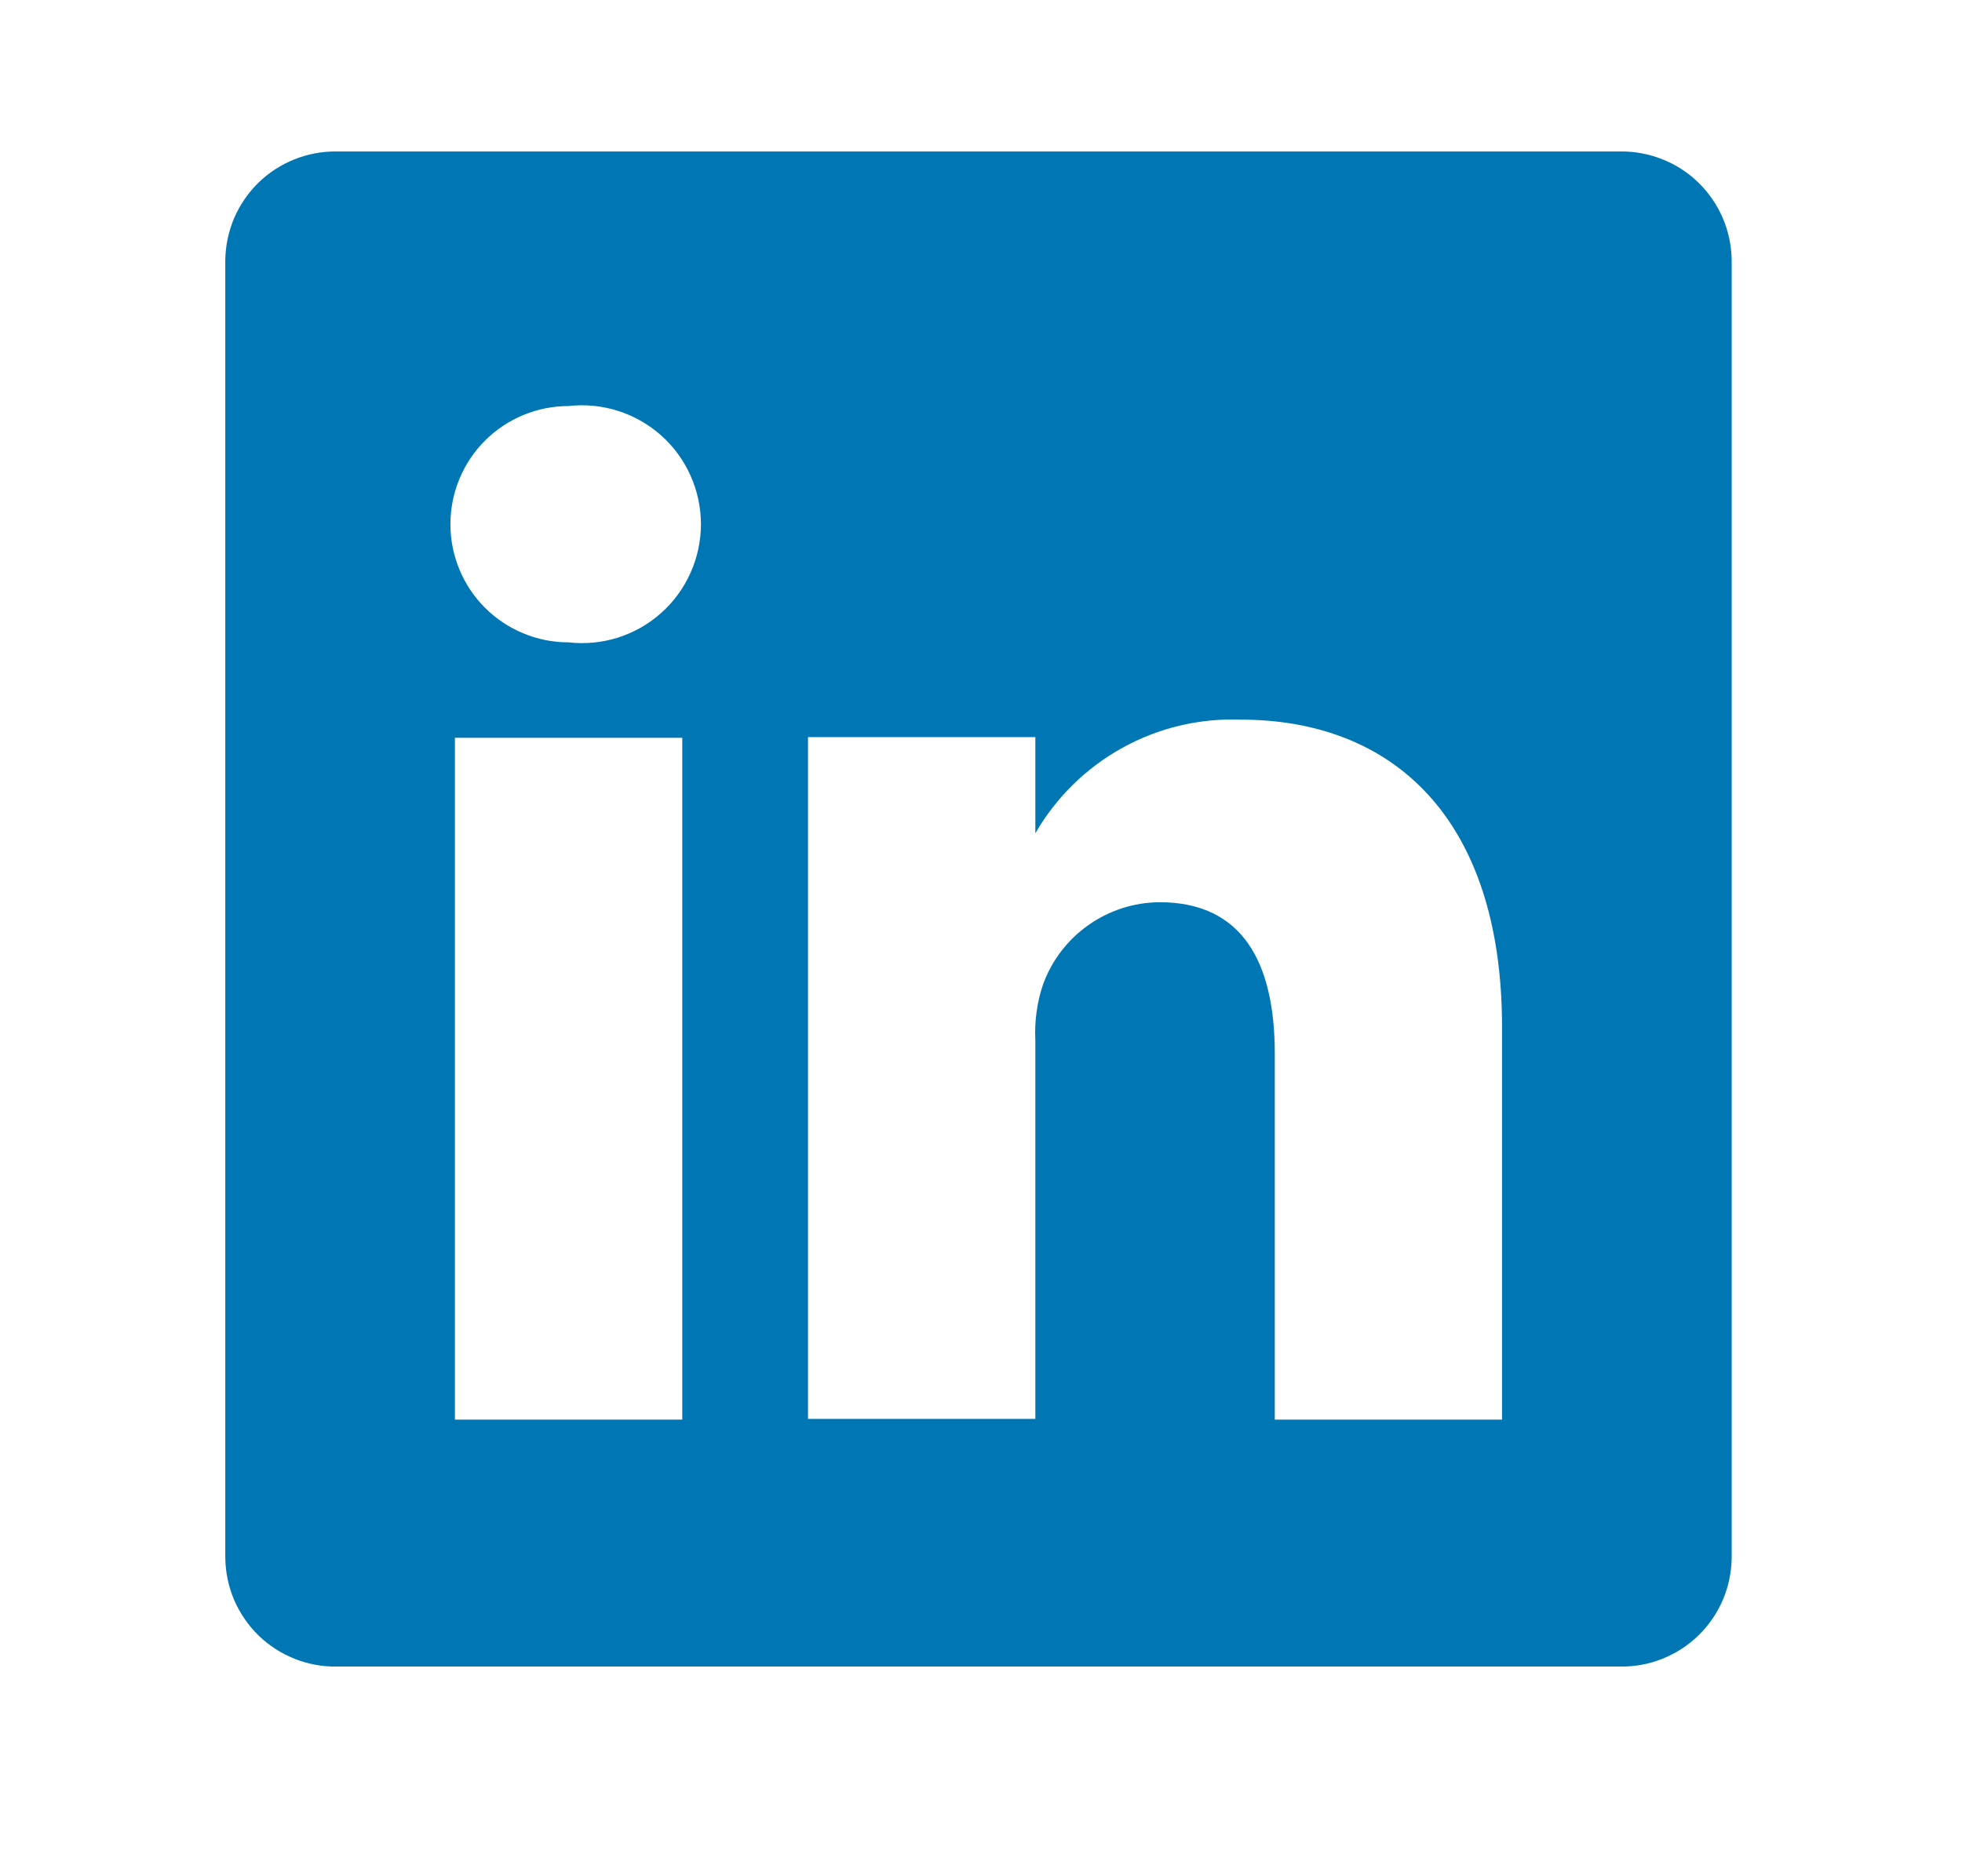 <svg width="23" height="22" viewBox="0 0 23 22" fill="none" xmlns="http://www.w3.org/2000/svg">
<path d="M18.994 1.776H3.947C3.778 1.774 3.61 1.805 3.453 1.868C3.296 1.93 3.152 2.023 3.031 2.141C2.91 2.259 2.813 2.4 2.746 2.555C2.679 2.711 2.644 2.878 2.641 3.047V18.271C2.644 18.44 2.679 18.607 2.746 18.763C2.813 18.918 2.91 19.059 3.031 19.177C3.152 19.295 3.296 19.387 3.453 19.45C3.61 19.513 3.778 19.544 3.947 19.541H18.994C19.163 19.544 19.331 19.513 19.488 19.45C19.645 19.387 19.789 19.295 19.91 19.177C20.031 19.059 20.128 18.918 20.195 18.763C20.262 18.607 20.297 18.44 20.3 18.271V3.047C20.297 2.878 20.262 2.711 20.195 2.555C20.128 2.4 20.031 2.259 19.91 2.141C19.789 2.023 19.645 1.93 19.488 1.868C19.331 1.805 19.163 1.774 18.994 1.776ZM7.998 16.646H5.333V8.651H7.998V16.646ZM6.665 7.532C6.298 7.532 5.945 7.386 5.685 7.126C5.426 6.867 5.28 6.514 5.28 6.147C5.28 5.779 5.426 5.427 5.685 5.167C5.945 4.907 6.298 4.761 6.665 4.761C6.86 4.739 7.058 4.758 7.245 4.818C7.432 4.877 7.605 4.976 7.751 5.106C7.898 5.237 8.015 5.398 8.095 5.577C8.175 5.756 8.217 5.95 8.217 6.147C8.217 6.343 8.175 6.537 8.095 6.716C8.015 6.896 7.898 7.056 7.751 7.187C7.605 7.318 7.432 7.416 7.245 7.476C7.058 7.535 6.86 7.554 6.665 7.532ZM17.608 16.646H14.944V12.355C14.944 11.281 14.562 10.579 13.594 10.579C13.294 10.581 13.002 10.675 12.758 10.848C12.513 11.021 12.327 11.265 12.226 11.547C12.156 11.756 12.126 11.976 12.137 12.196V16.637H9.472C9.472 16.637 9.472 9.371 9.472 8.643H12.137V9.771C12.379 9.351 12.731 9.005 13.155 8.77C13.579 8.535 14.059 8.42 14.544 8.438C16.32 8.438 17.608 9.584 17.608 12.045V16.646Z" fill="#0077B5"/>
</svg>
